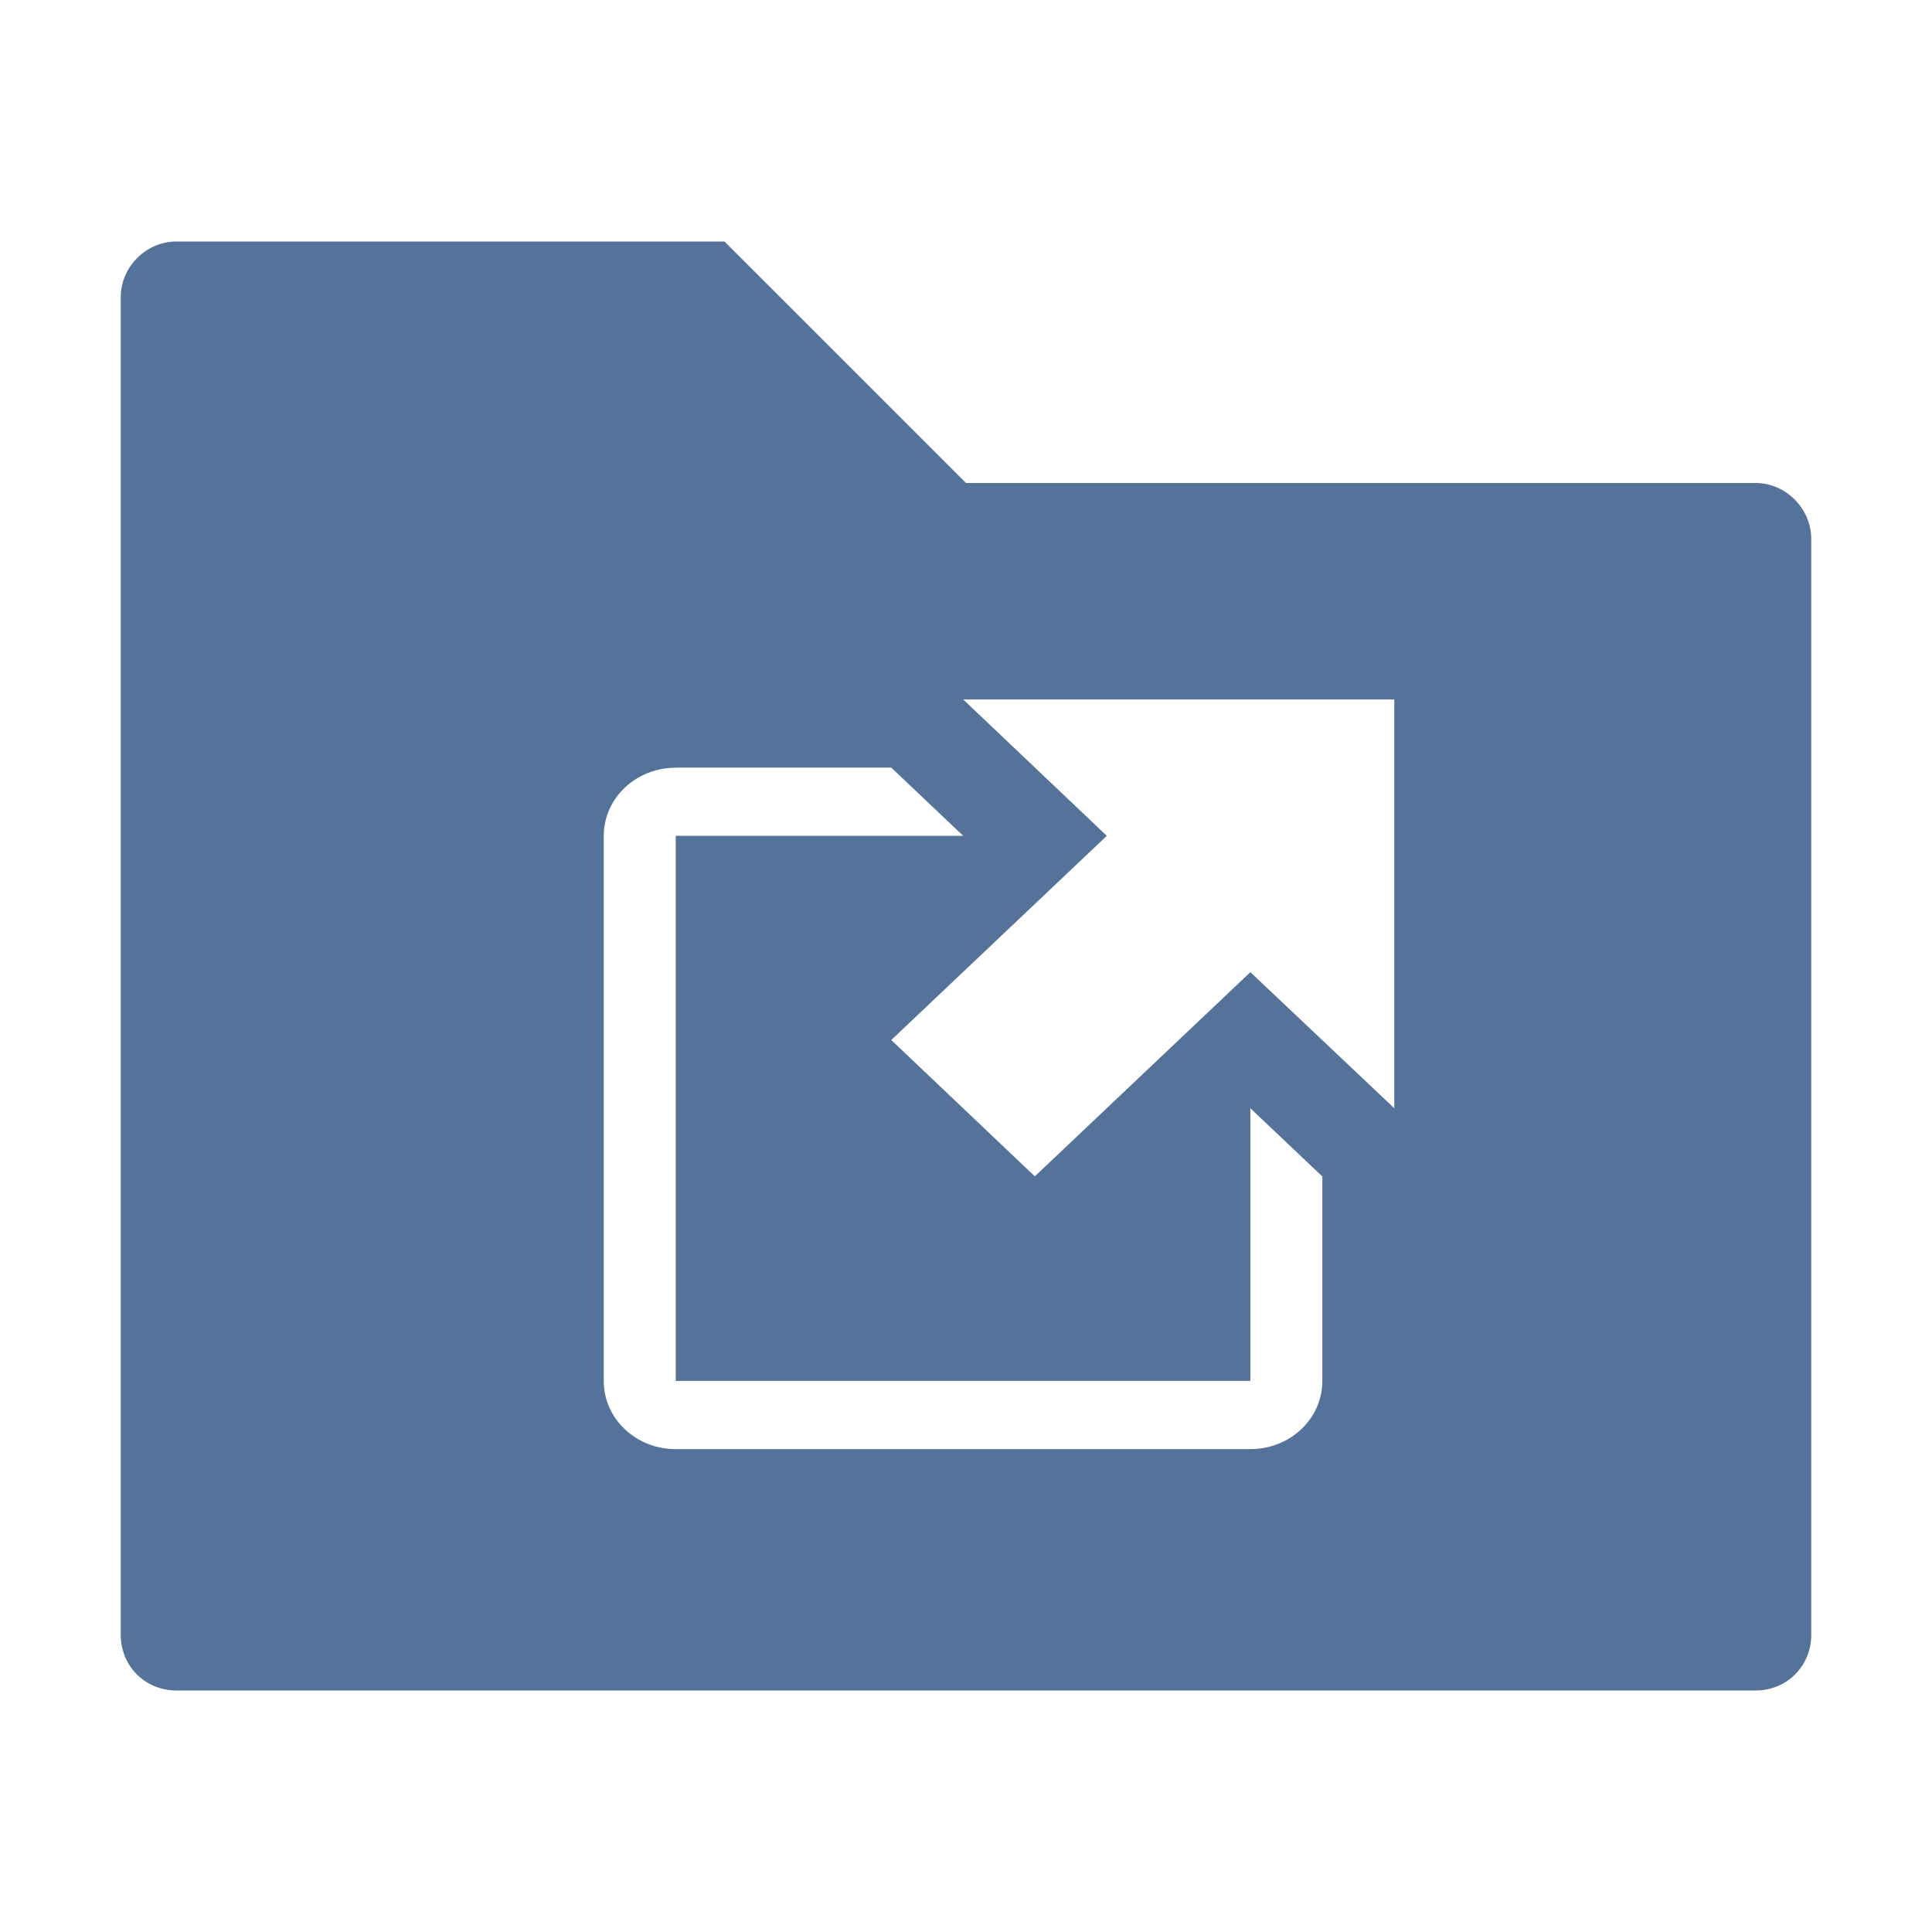 <?xml version="1.0" encoding="UTF-8" standalone="no"?>
<svg xmlns:rdf="http://www.w3.org/1999/02/22-rdf-syntax-ns#" xmlns="http://www.w3.org/2000/svg" height="16" width="16" version="1.0" xmlns:cc="http://creativecommons.org/ns#" xmlns:dc="http://purl.org/dc/elements/1.1/">
 <path d="m1.461 2c-0.251 0-0.461 0.21-0.461 0.461v11.078c0 0.259 0.202 0.461 0.461 0.461h13.078c0.259 0 0.461-0.202 0.461-0.461v-9.076c0-0.25-0.21-0.463-0.461-0.463h-6.539l-2-2h-4.539zm6.516 3.793h3.57v3.385l-1.192-1.127-1.785 1.691-1.189-1.129 1.785-1.691-1.189-1.129zm-2.381 0.564h1.785l0.596 0.565h-2.381v4.514h4.759v-2.258l0.596 0.565v1.694c0 0.312-0.266 0.564-0.596 0.564h-4.759c-0.33 0-0.596-0.252-0.596-0.564v-4.514c0-0.313 0.266-0.565 0.596-0.565z" fill-rule="evenodd" fill="#55739a"/>
</svg>
